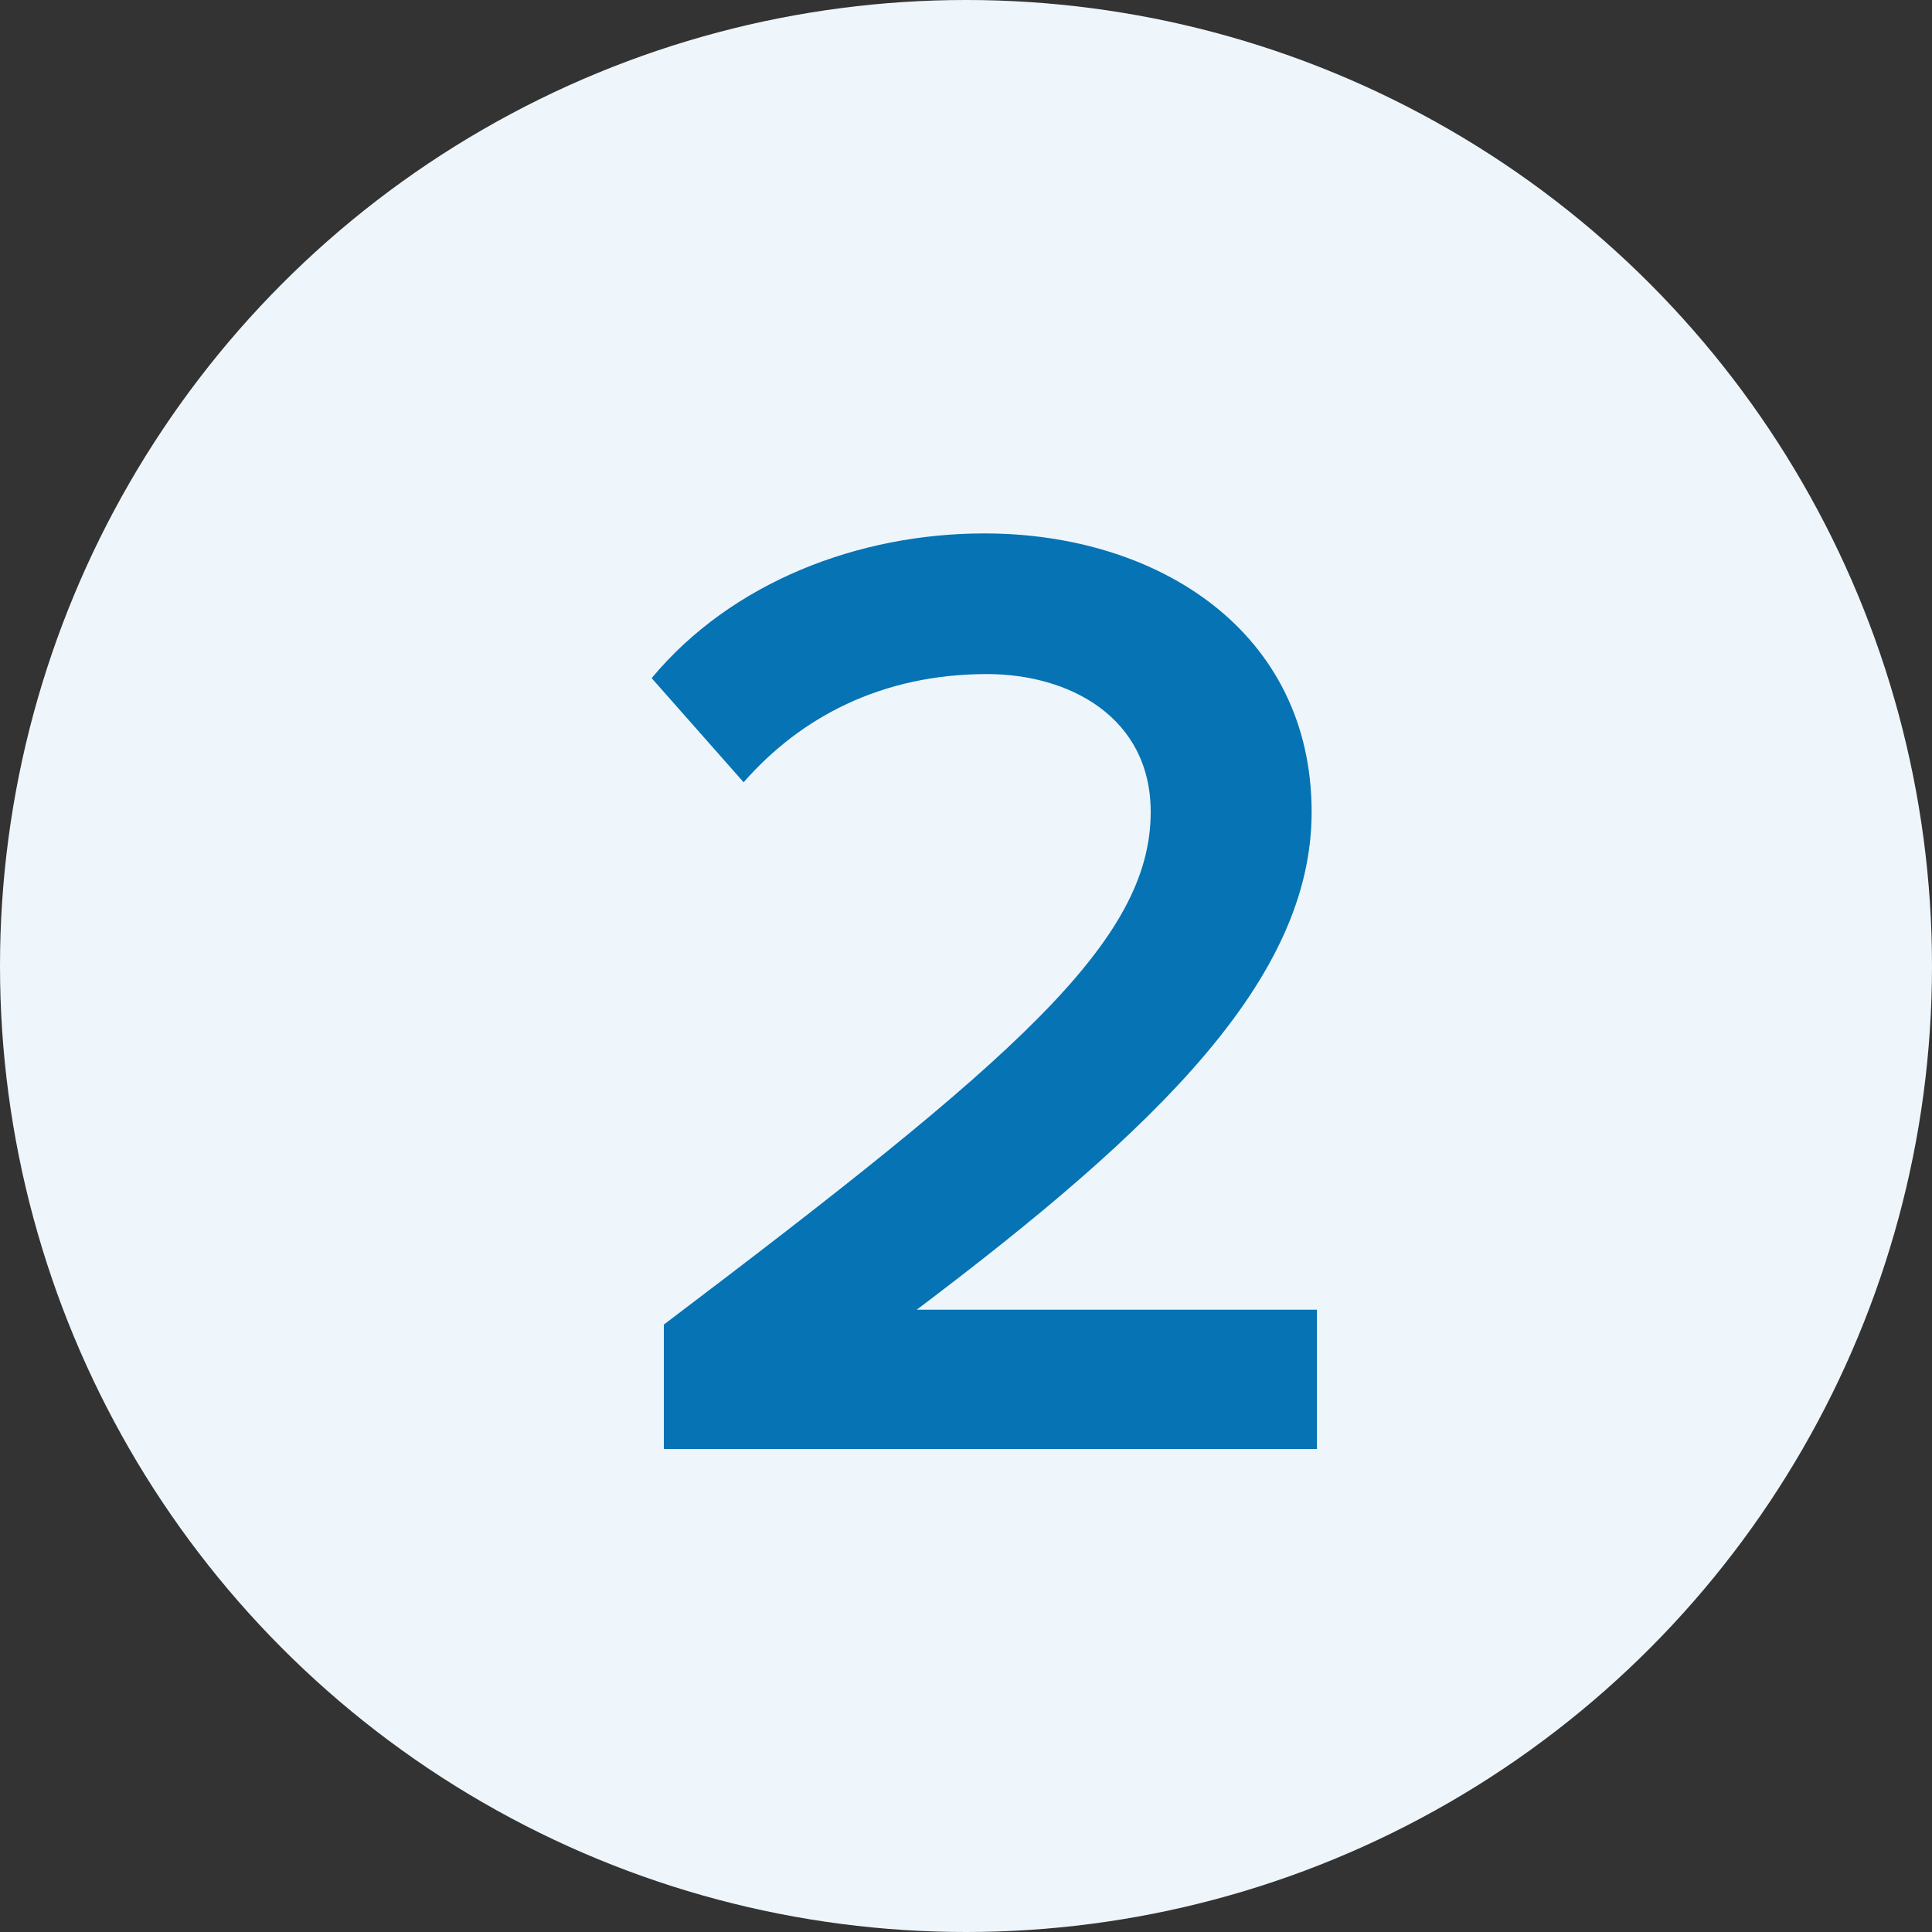 <svg width="20" height="20" viewBox="0 0 20 20" fill="none" xmlns="http://www.w3.org/2000/svg">
    <rect x="0" y="0" width="20" height="20" fill="#333333" stroke="none"/>
    <circle cx="10" cy="10" r="10" fill="#EEF6FB"/>
    <path d="M13.633 15v-1.442H9.49c2.506-1.89 4.088-3.43 4.088-5.152 0-1.862-1.582-2.884-3.388-2.884-1.302 0-2.618.504-3.444 1.498l.952 1.078c.588-.672 1.428-1.12 2.52-1.12.854 0 1.694.448 1.694 1.428 0 1.344-1.414 2.562-5.04 5.306V15h6.762z" fill="#0573B4"/>
</svg>
